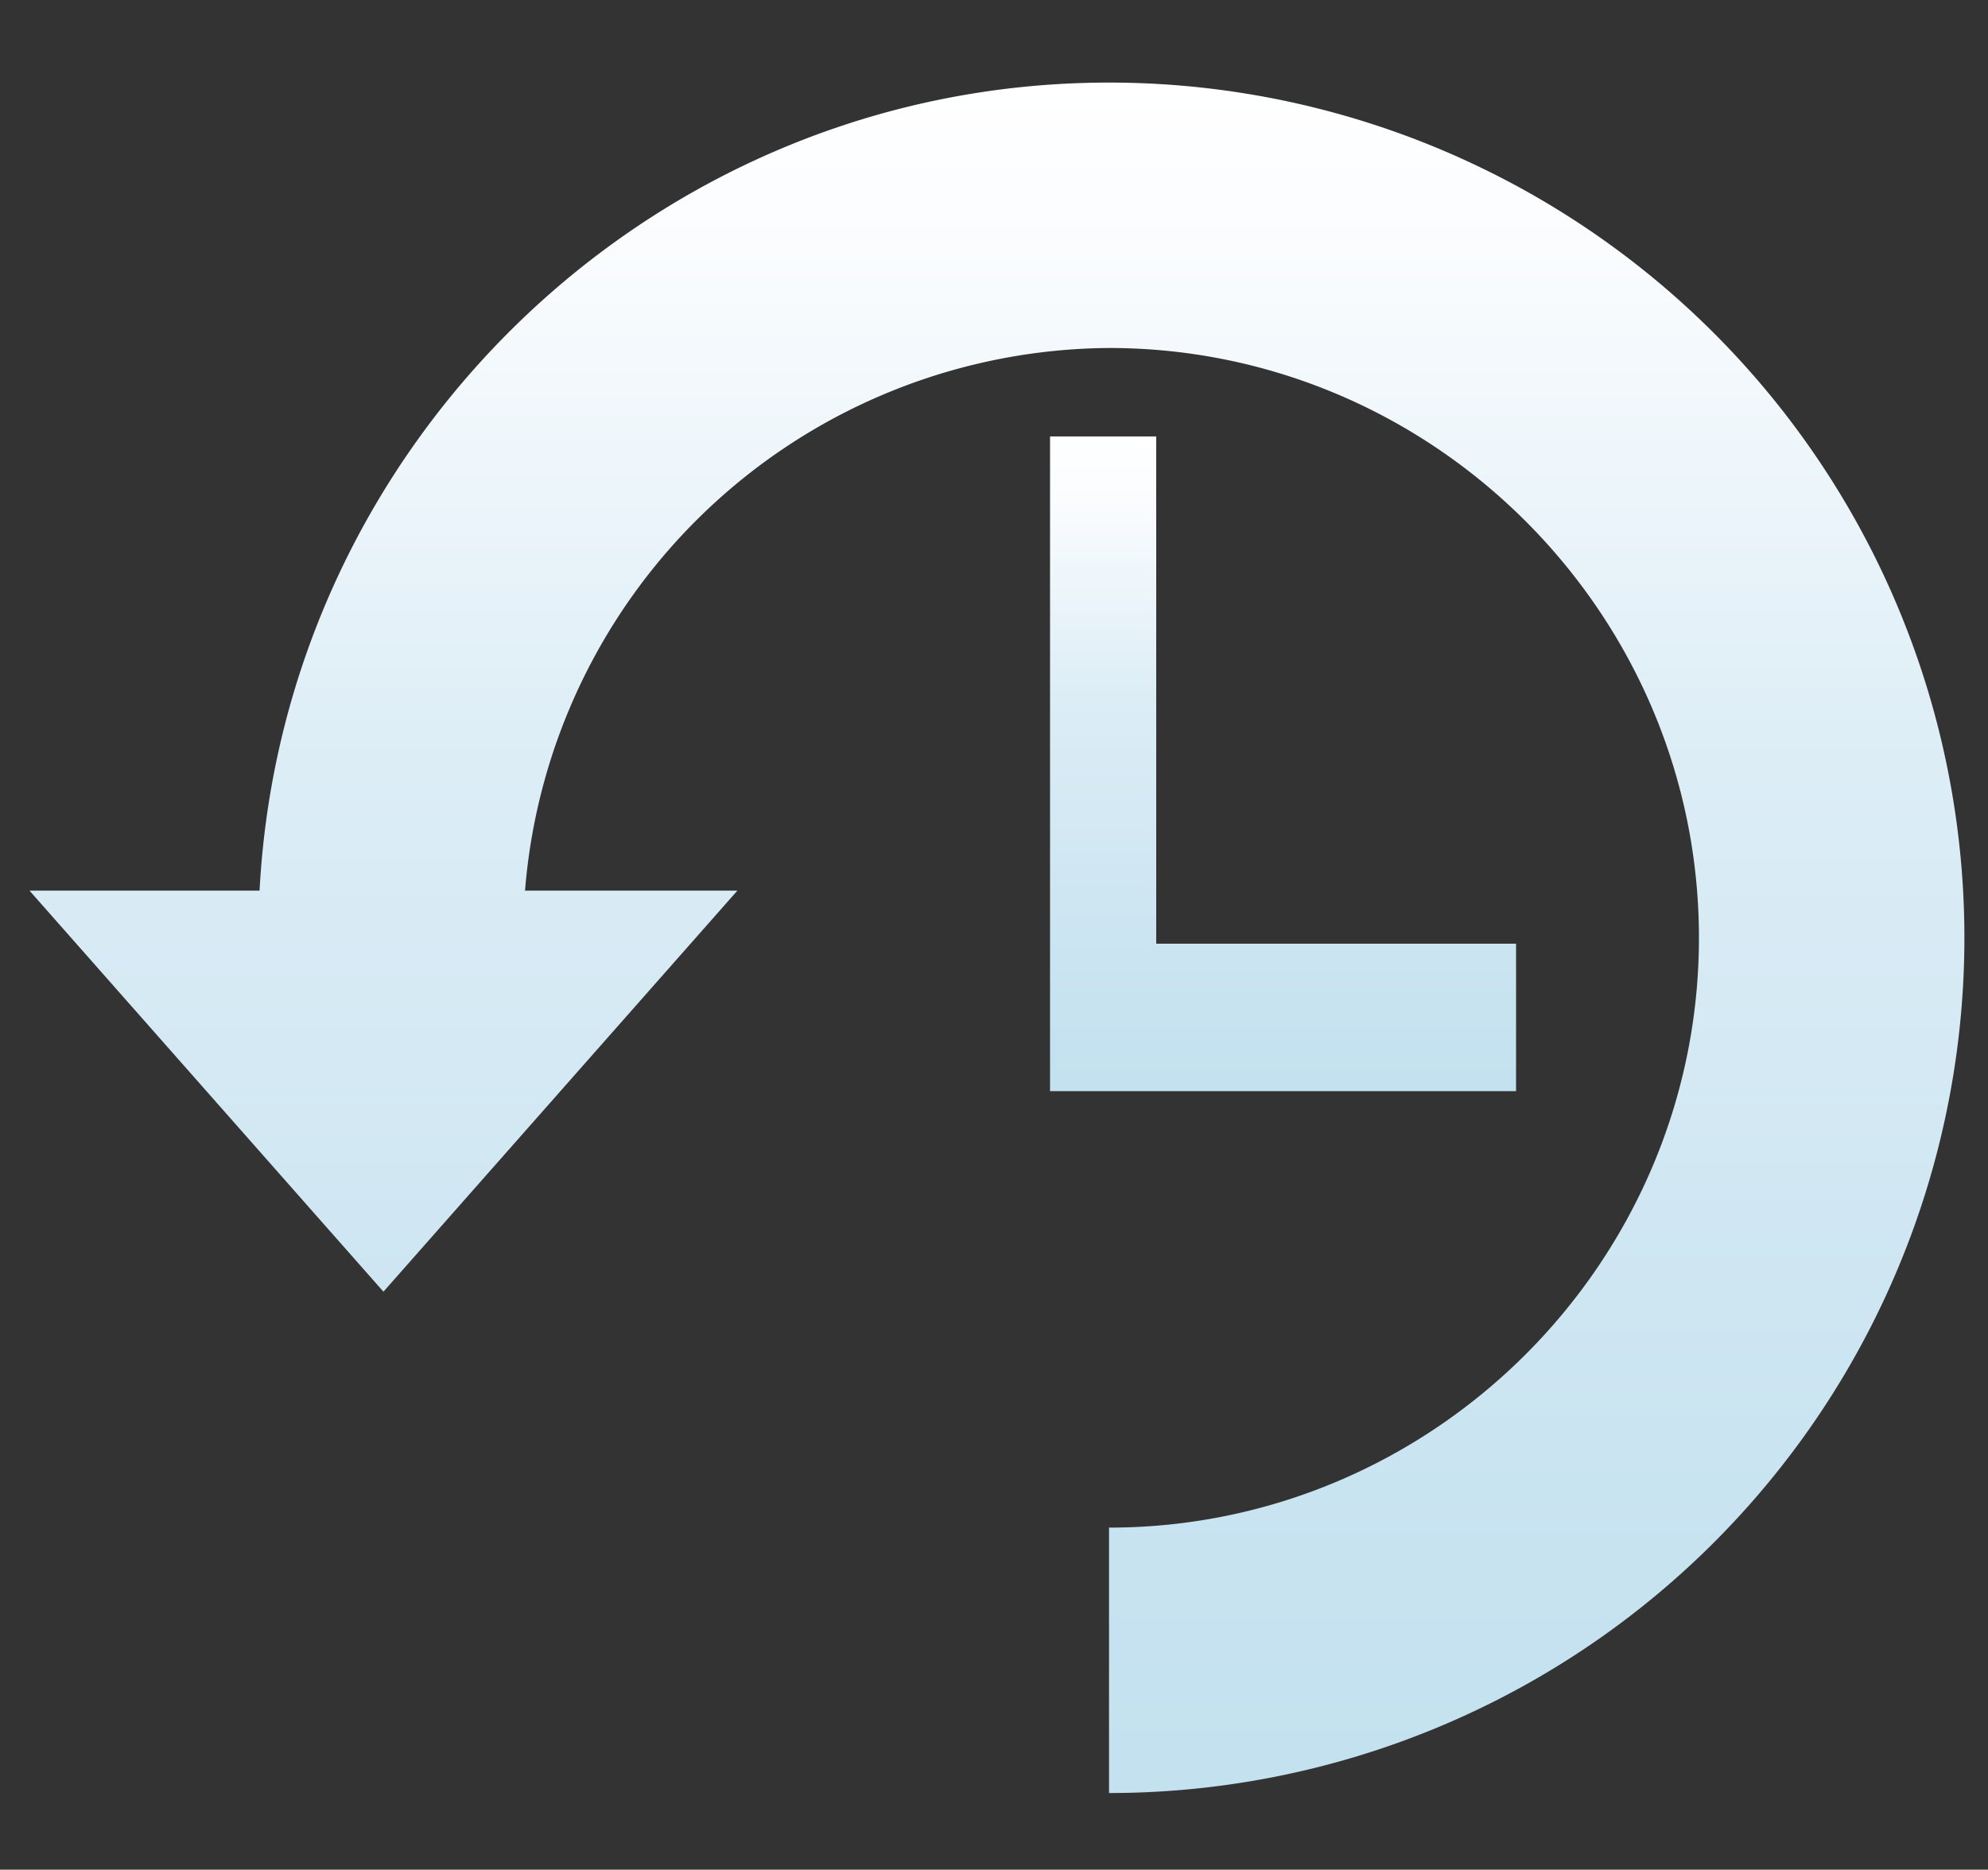 <svg xmlns="http://www.w3.org/2000/svg" viewBox="0 0 33.7 31.7"><rect x="0" y="0" width="33.7" height="31.7" fill="#333333" stroke="none"/><linearGradient id="a" gradientUnits="userSpaceOnUse" x1="16.9" y1="1.4" x2="16.9" y2="30.3"><stop offset="0" stop-color="#fff"/><stop offset=".1" stop-color="#fafcfe"/><stop offset=".4" stop-color="#dcedf6"/><stop offset=".8" stop-color="#cae4f1"/><stop offset="1" stop-color="#c3e1ef"/></linearGradient><path d="M18.8 1.4c-7.7 0-14 6.1-14.4 13.7H.5l6 6.8 6-6.8H8.9a10 10 0 0 1 9.9-9.2c5.5 0 10 4.5 10 10s-4.5 10-10 10v4.5a14.5 14.5 0 0 0 0-29z" fill="url(#a)"/><linearGradient id="b" gradientUnits="userSpaceOnUse" x1="21.7" y1="7.4" x2="21.7" y2="18.5"><stop offset="0" stop-color="#fff"/><stop offset=".1" stop-color="#fafcfe"/><stop offset=".4" stop-color="#dcedf6"/><stop offset=".8" stop-color="#cae4f1"/><stop offset="1" stop-color="#c3e1ef"/></linearGradient><path fill="url(#b)" d="M17.8 7.4v11.1h7.9V16h-6.1V7.4z"/></svg>